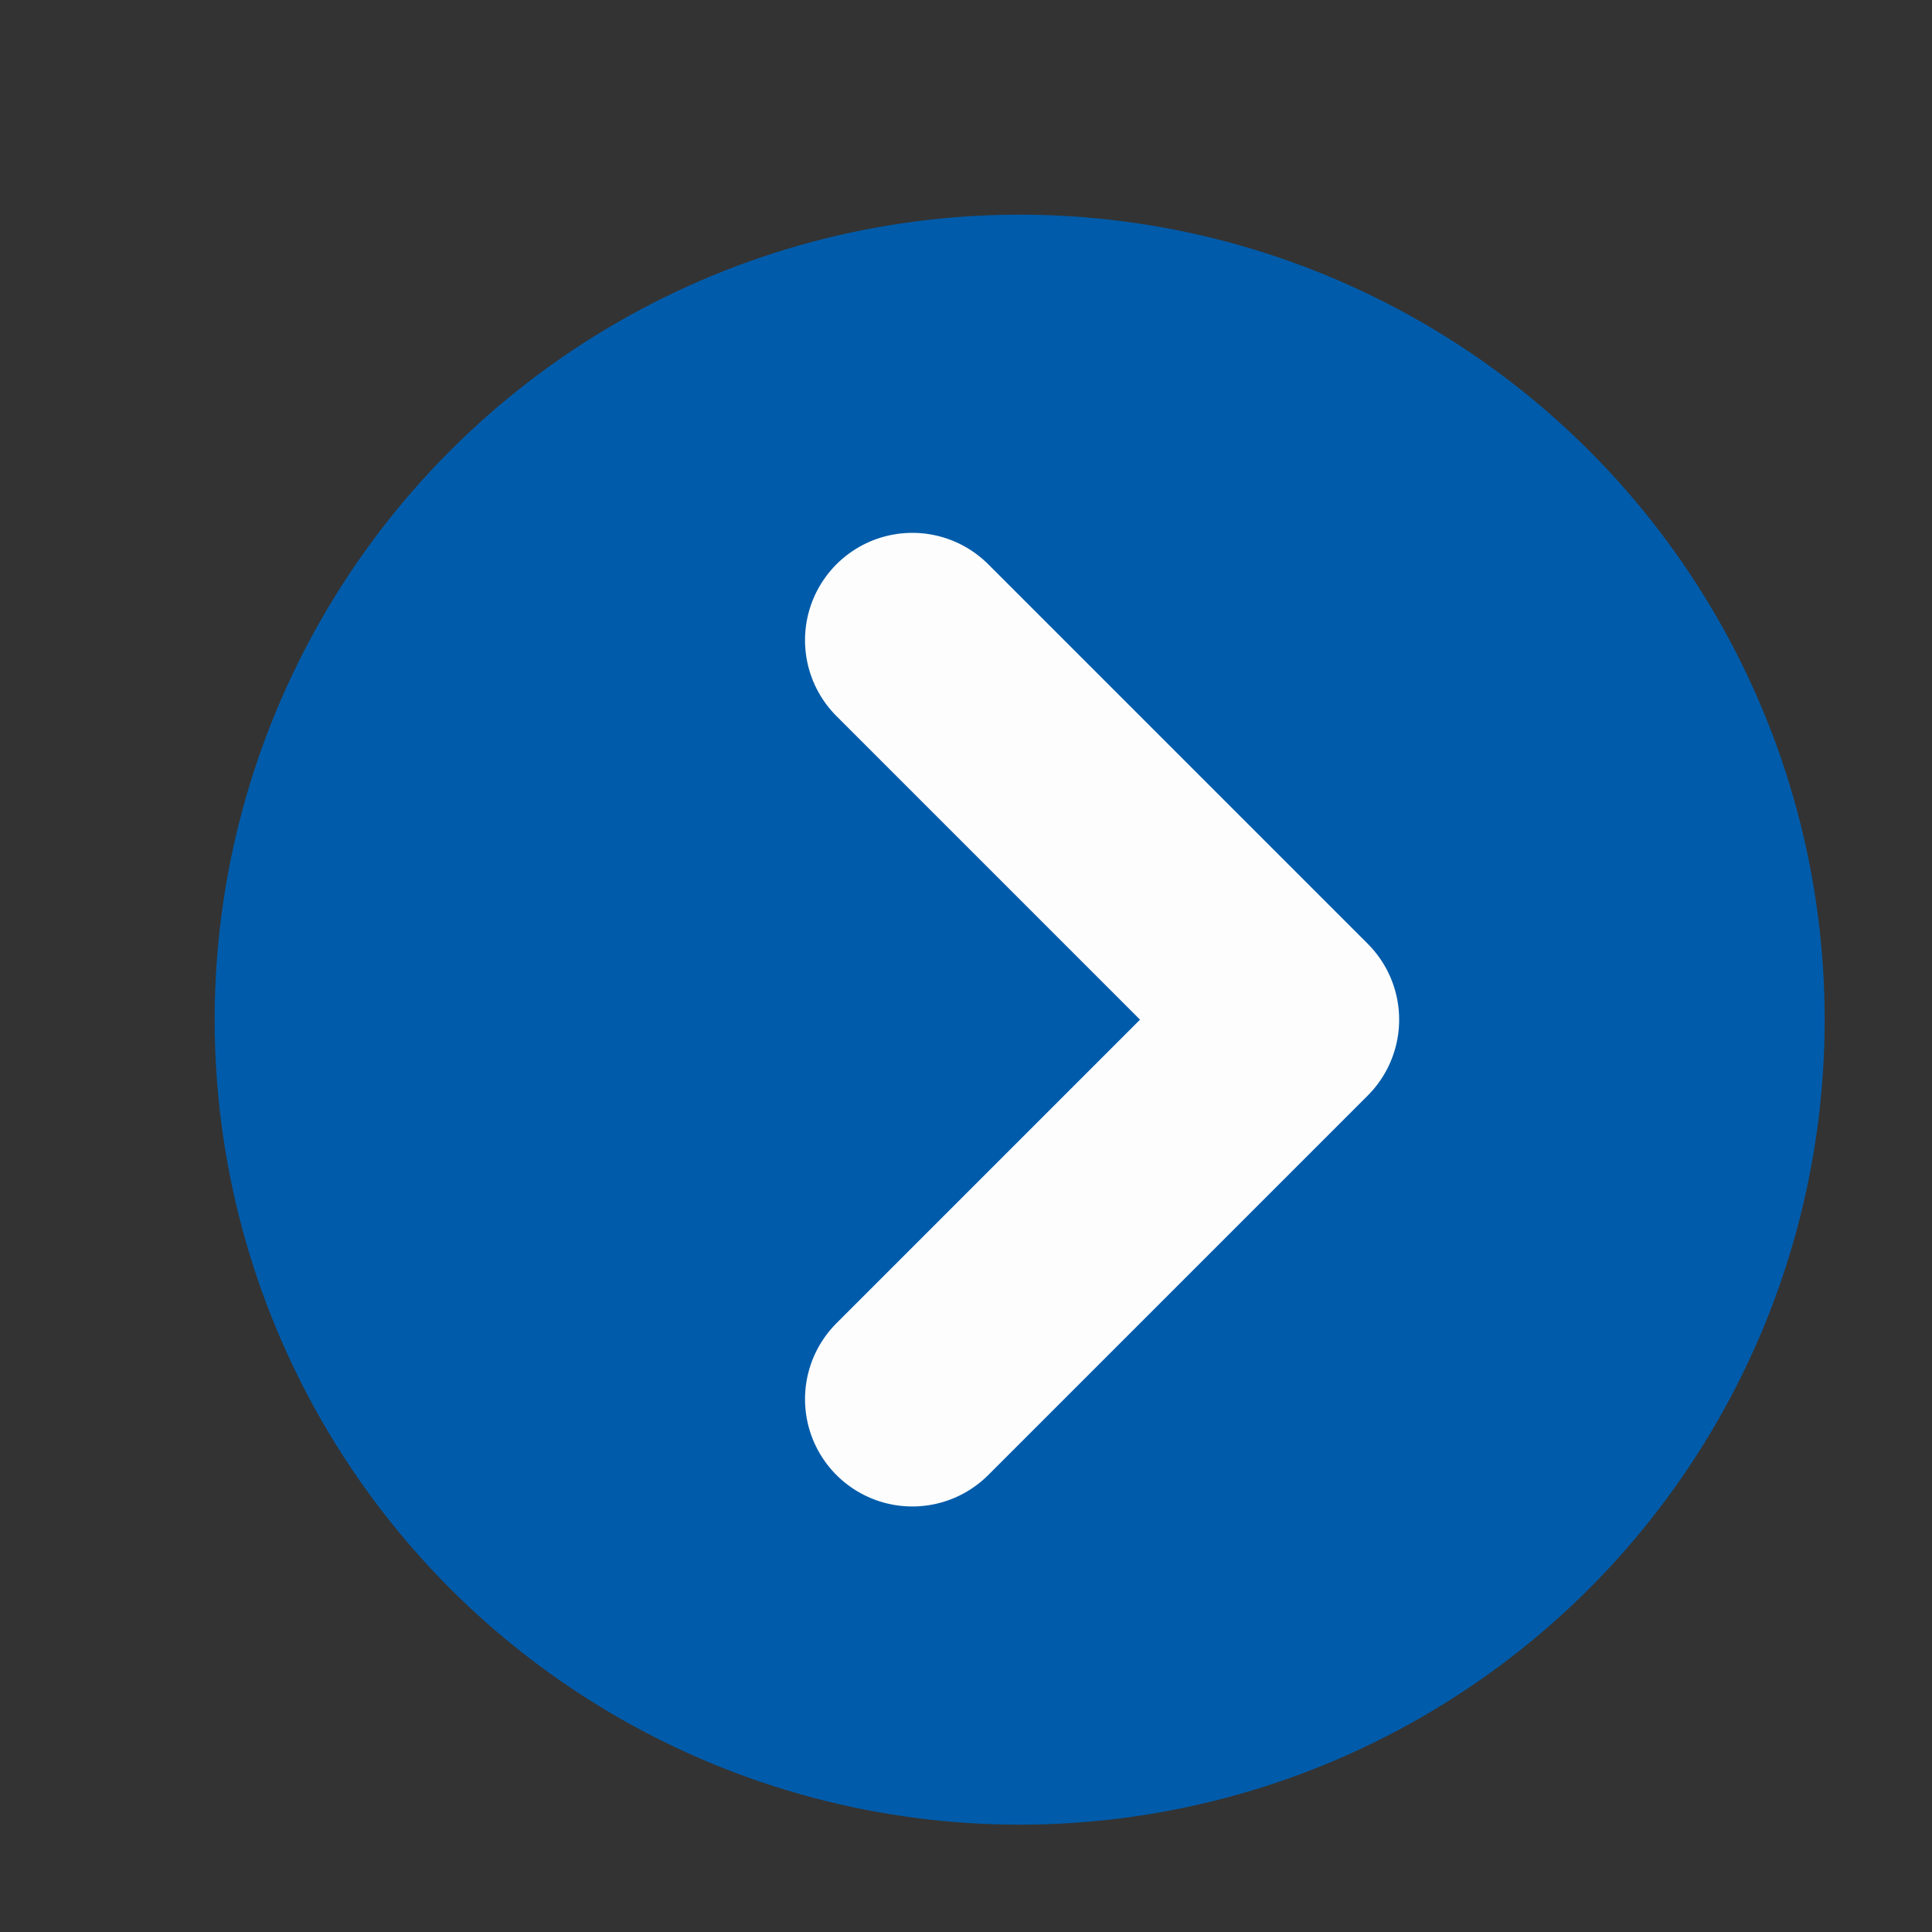 <?xml version="1.0" encoding="UTF-8"?>
<svg width="18px" height="18px" viewBox="0 0 18 18" version="1.1" xmlns="http://www.w3.org/2000/svg" xmlns:xlink="http://www.w3.org/1999/xlink">
    <rect x="0" y="0" width="18" height="18" fill="#333333" stroke="none"/>
    <title>02886_HeaderArrow</title>
    <defs>
        <rect id="path-1" x="6.07893649e-13" y="2.3691426e-13" width="12" height="12"></rect>
    </defs>
    <g id="MAT-INC-02886_Triage_HCP" stroke="none" stroke-width="1" fill="none" fill-rule="evenodd" opacity="0.99">
        <g id="HCP-Landing-DSK" transform="translate(-1153, -32)">
            <g id="Header-Patient-Copy-2" transform="translate(0, 16)">
                <g id="HCP-Button" transform="translate(915, 16.515)">
                    <g id="02886_HeaderArrow" transform="translate(238.515, -0)">
                        <circle id="Oval" fill="#005CAB" cx="8.985" cy="8.985" r="7.5"></circle>
                        <g id="Lucide-Icons-/-arrow-up-right" transform="translate(8.485, 8.485) rotate(45) translate(-8.485, -8.485)translate(2.485, 2.485)">
                            <mask id="mask-2" fill="white">
                                <use xlink:href="#path-1"></use>
                            </mask>
                            <g id="Clip" fill-rule="nonzero"></g>
                            <g id="Vector" stroke-linecap="round" stroke-linejoin="round" mask="url(#mask-2)" fill-rule="nonzero" stroke="#FFFFFF" stroke-width="2">
                                <g transform="translate(3.5, 4.207)">
                                    <polyline points="0 0 5 0 5 5"></polyline>
                                </g>
                            </g>
                        </g>
                    </g>
                </g>
            </g>
        </g>
    </g>
</svg>